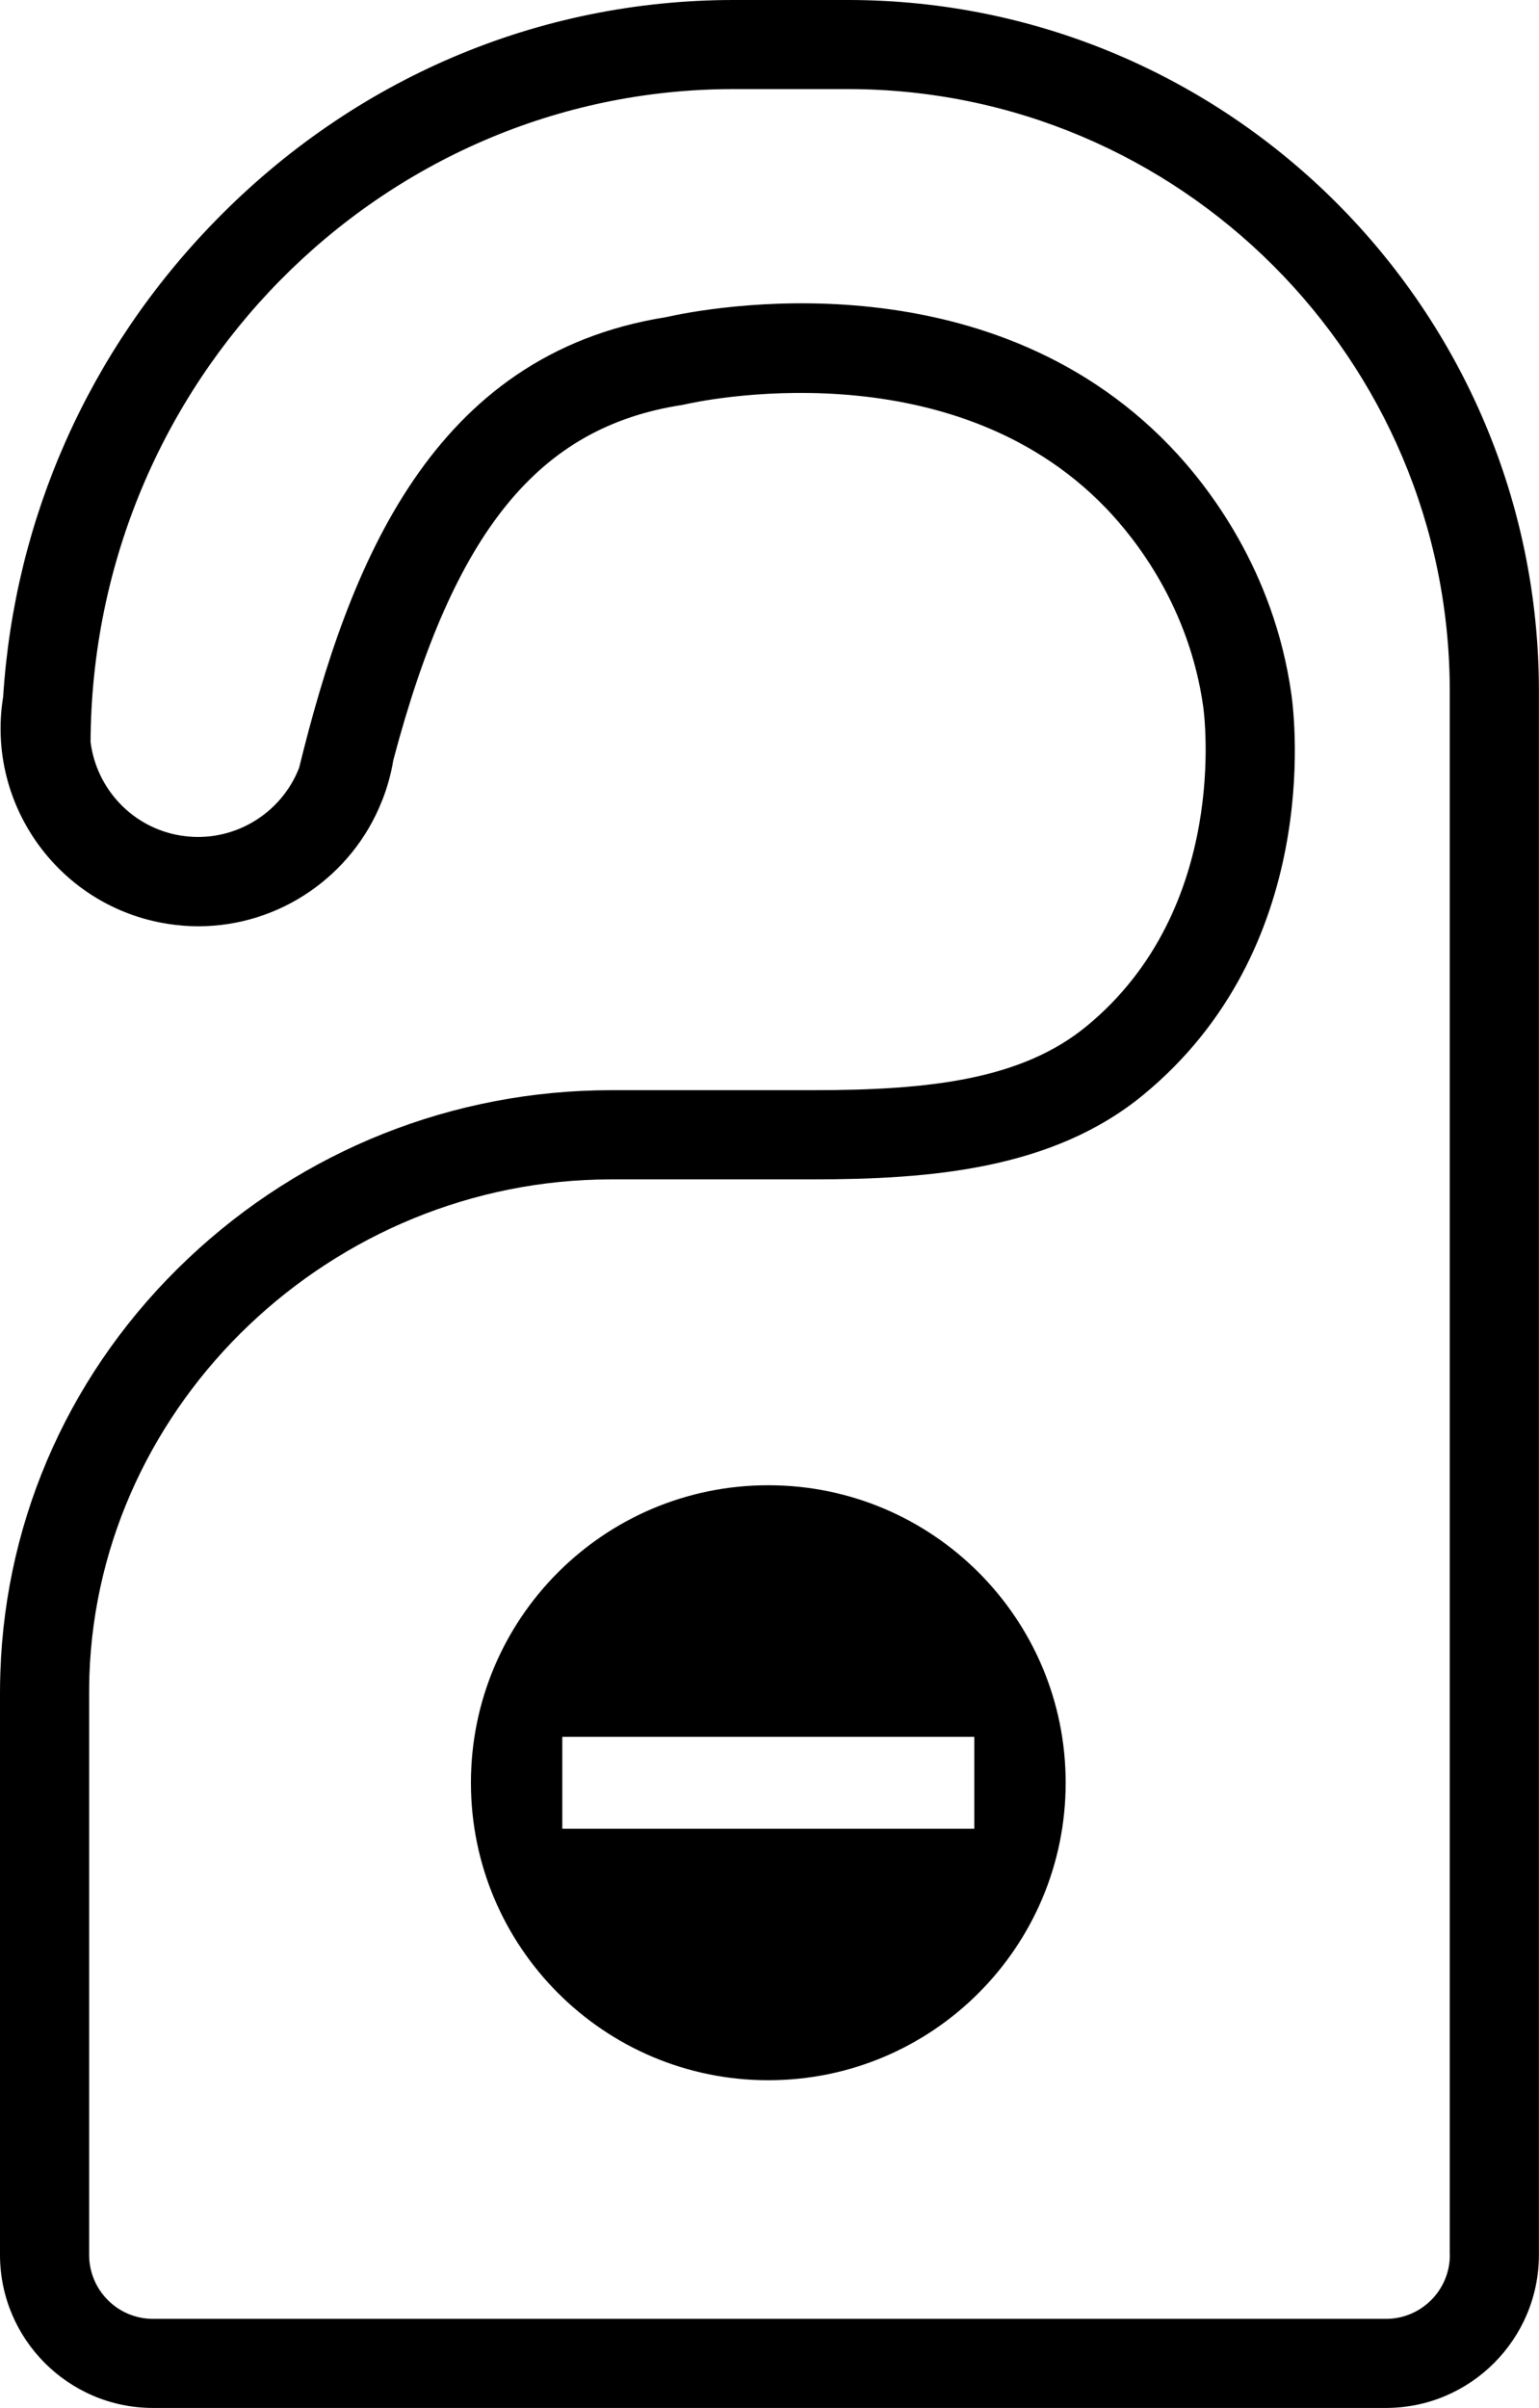 <?xml version="1.0" encoding="UTF-8"?>
<svg id="Calque_2" data-name="Calque 2" xmlns="http://www.w3.org/2000/svg" viewBox="0 0 172.65 270.03">
  <g id="Calque_1-2" data-name="Calque 1">
    <path d="M95.13,0h-12.82c-21.92,0-42.58,8.8-58.16,24.77C9.94,39.33,1.61,58.14.35,78.2c0,.03-.02.05-.02.08-1.88,12.08,6.42,23.44,18.5,25.32,1.15.18,2.29.27,3.42.27,9.11,0,17.28-5.65,20.59-14.04.03-.06.05-.13.08-.19.54-1.39.95-2.86,1.2-4.39,6.81-25.73,16.32-37.35,32.35-39.83.12-.02.24-.04.36-.07,1.2-.28,29.68-6.62,47.24,11.63,3.4,3.54,9.34,11.13,10.91,22.26.13.92,2.98,22.63-13.08,35.83-7.25,5.96-17.51,7.18-30.67,7.18h-22.64c-17.75,0-34.62,6.71-47.5,18.89C8.1,153.41.62,169.9.04,187.54c-.03.78-.04,1.56-.04,2.34v62.97c0,9.47,7.7,17.17,17.17,17.17h138.3c9.47,0,17.17-7.7,17.17-17.17V77.52C172.65,34.77,137.87,0,95.13,0ZM162.65,252.86c0,3.96-3.22,7.17-7.17,7.17H17.17c-3.96,0-7.17-3.22-7.17-7.17v-62.97c0-.67.01-1.34.03-2.01,1.02-30.67,27.28-55.63,58.55-55.63h22.64c13.25,0,26.91-1.15,37.02-9.46,20-16.44,17.04-42.07,16.63-44.95-1.96-13.92-9.37-23.39-13.61-27.8-20.76-21.58-52.14-15.47-56.52-14.48-26.33,4.17-35.61,27.82-41.18,50.53-2.02,5.21-7.46,8.51-13.21,7.62-5.48-.85-9.53-5.26-10.19-10.5.17-40.4,32.46-73.22,72.14-73.22h12.82c37.23,0,67.52,30.29,67.52,67.52v175.34ZM86.19,166.55c-18.43,0-33.36,14.94-33.36,33.36s14.94,33.36,33.36,33.36,33.36-14.94,33.36-33.36-14.94-33.36-33.36-33.36ZM109.3,205.07h-46.22v-10.31h46.22v10.31Z"/>
  </g>
</svg>